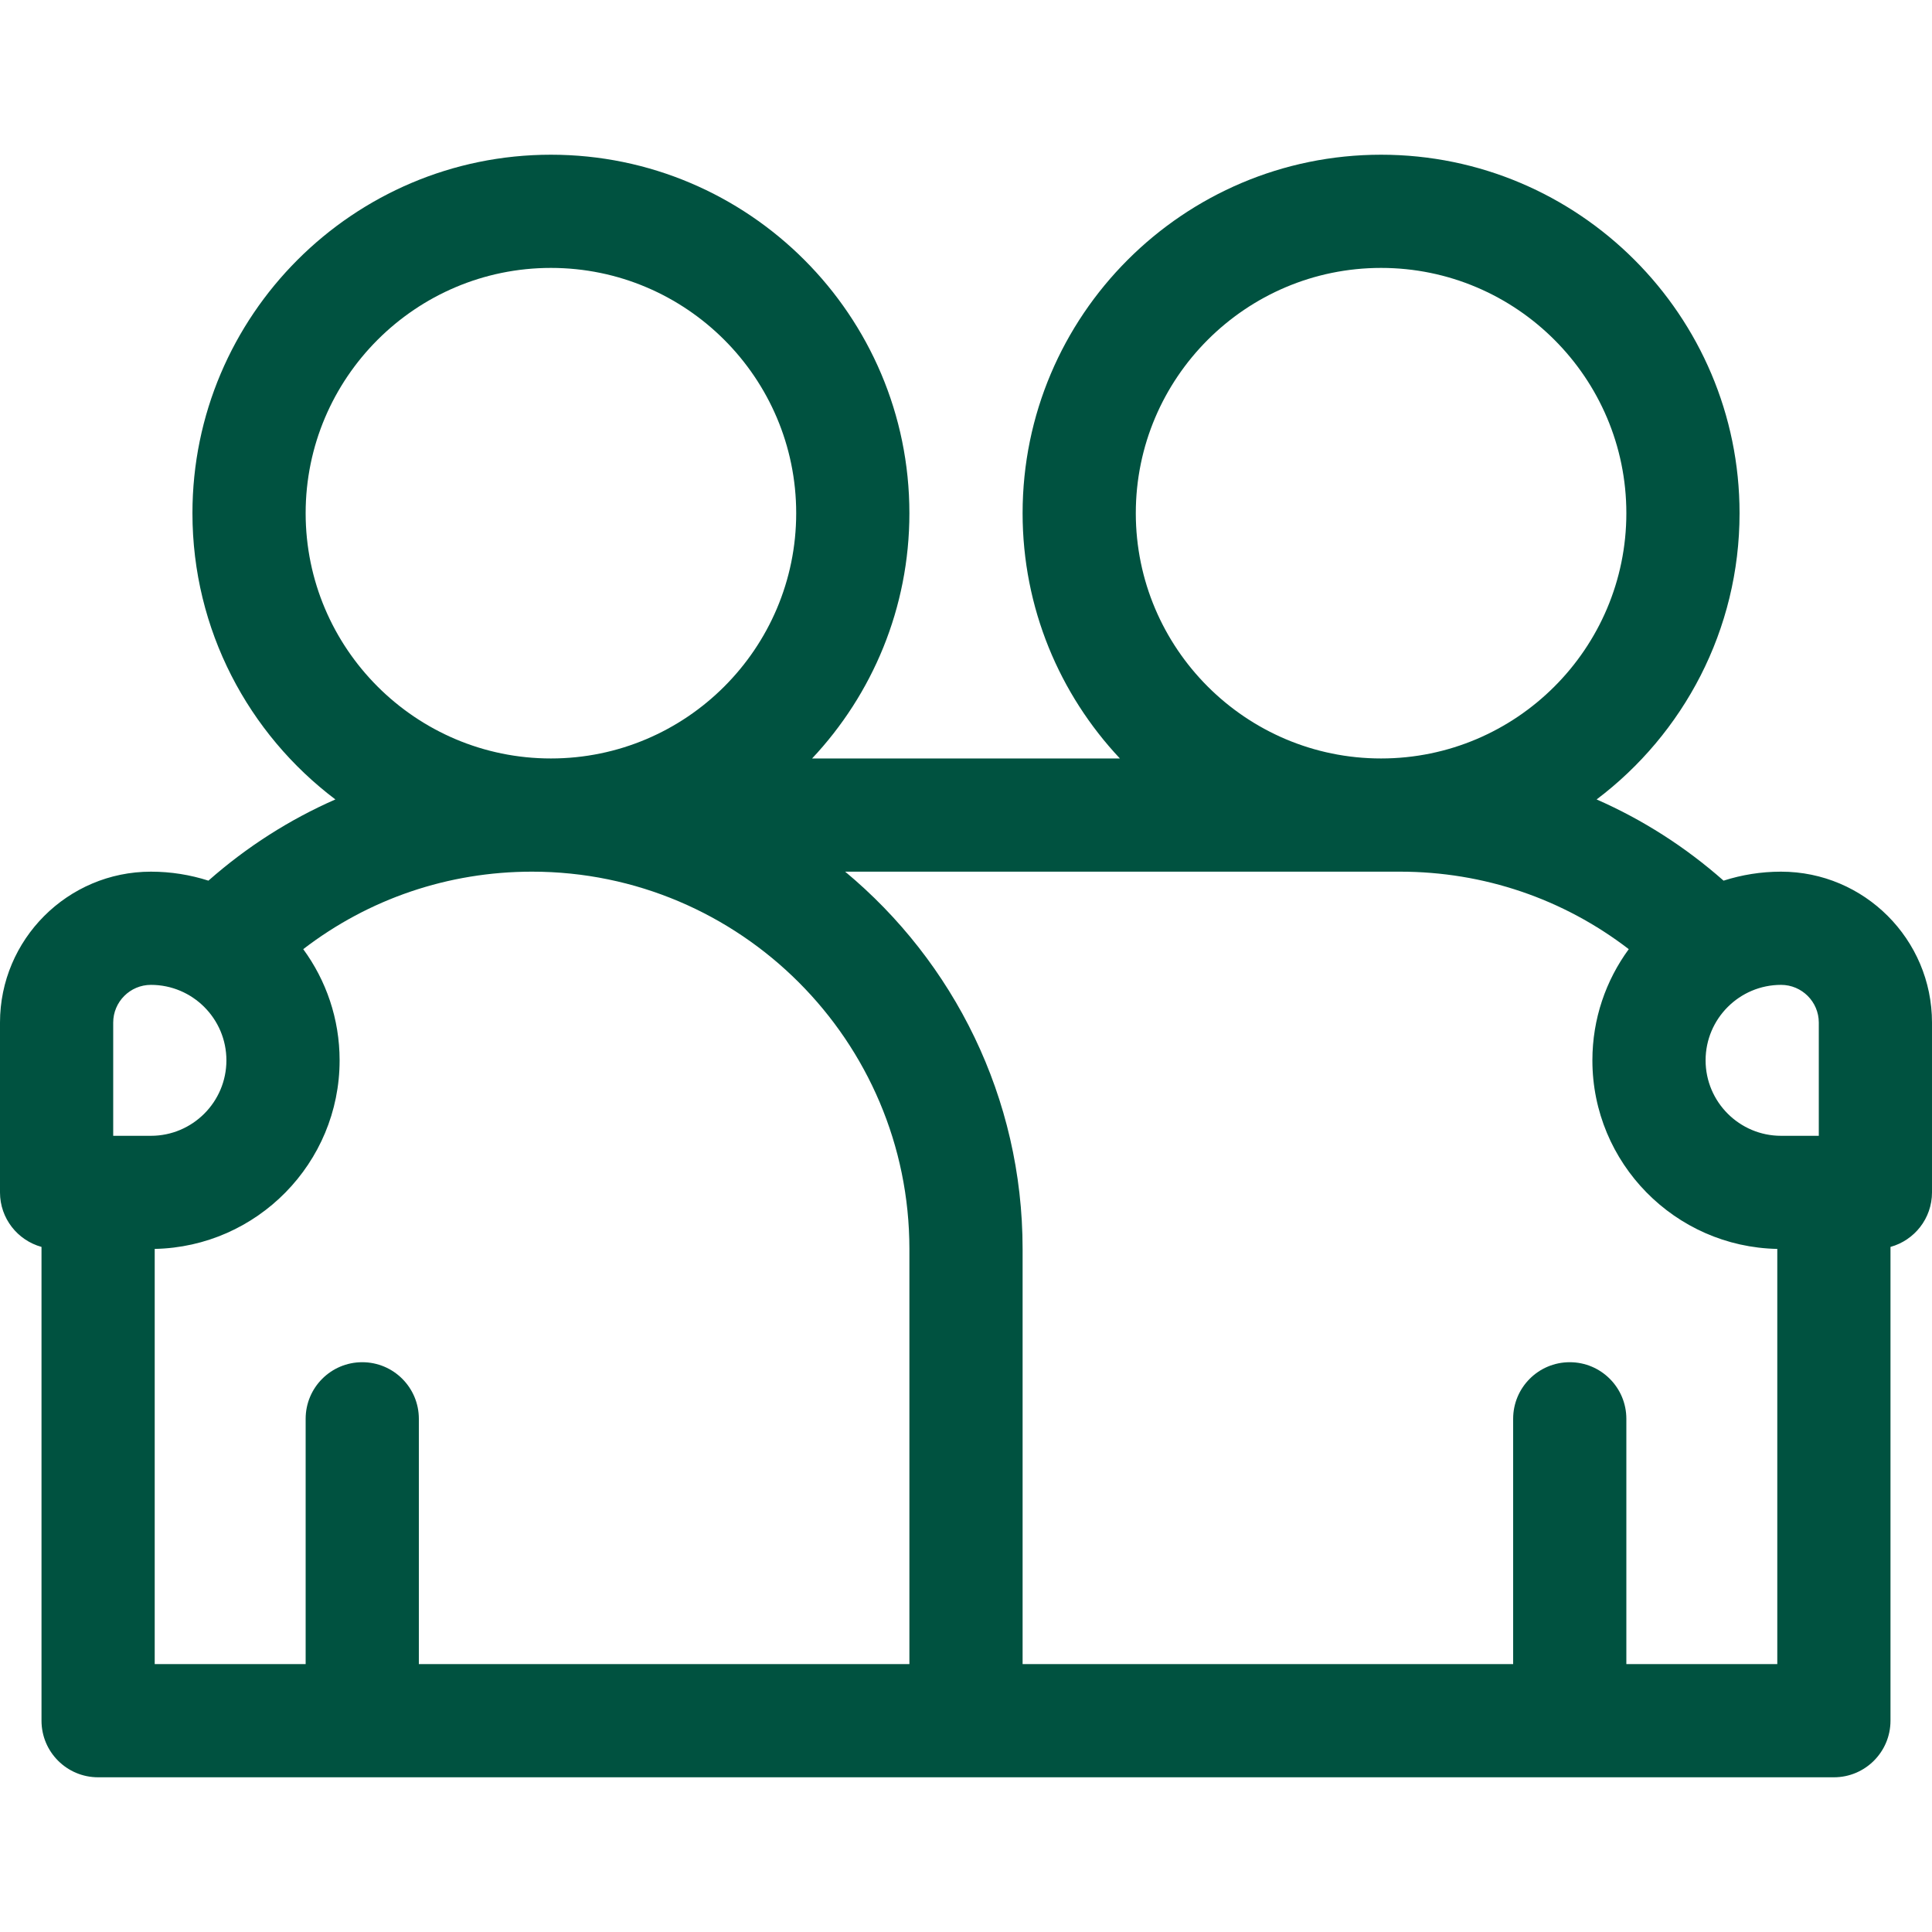 <?xml version="1.0"?>
<svg xmlns="http://www.w3.org/2000/svg" xmlns:xlink="http://www.w3.org/1999/xlink" xmlns:svgjs="http://svgjs.com/svgjs" version="1.1" width="50" height="50" x="0" y="0" viewBox="0 0 512 512" style="enable-background:new 0 0 512 512" xml:space="preserve" class=""><g><g xmlns="http://www.w3.org/2000/svg"><path d="m472 231c-5.312 0-10.429.84-15.235 2.382-10.168-8.973-21.501-16.193-33.644-21.522 22.99-17.356 37.879-44.901 37.879-75.86 0-52.383-42.617-95-95-95s-95 42.617-95 95c0 25.122 9.806 47.994 25.786 65h-81.572c15.98-17.006 25.786-39.878 25.786-65 0-52.383-42.617-95-95-95s-95 42.617-95 95c0 30.959 14.889 58.504 37.879 75.859-12.142 5.33-23.476 12.549-33.644 21.522-4.806-1.541-9.923-2.381-15.235-2.381-22.056 0-40 17.944-40 40v45c0 6.897 4.661 12.691 11 14.444v125.556c0 8.284 6.716 15 15 15h460c8.284 0 15-6.716 15-15v-125.556c6.339-1.753 11-7.547 11-14.444v-45c0-22.056-17.944-40-40-40zm10 40v30h-10c-11.028 0-20-8.972-20-20s8.972-20 20-20c5.514 0 10 4.486 10 10zm-181-135c0-35.841 29.159-65 65-65s65 29.159 65 65-29.159 65-65 65-65-29.159-65-65zm-155-65c35.841 0 65 29.159 65 65s-29.159 65-65 65-65-29.159-65-65 29.159-65 65-65zm-116 200c0-5.514 4.486-10 10-10 11.028 0 20 8.972 20 20s-8.972 20-20 20h-10zm11 59.975c27.109-.536 49-22.74 49-49.975 0-11.011-3.585-21.196-9.639-29.465 17.344-13.326 38.41-20.535 60.639-20.535 55.14 0 100 44.86 100 100v110h-130v-65c0-8.284-6.716-15-15-15s-15 6.716-15 15v65h-40zm390 110.025v-65c0-8.284-6.716-15-15-15s-15 6.716-15 15v65h-130v-110c0-40.167-18.314-76.135-47.028-100h147.028c22.229 0 43.295 7.209 60.639 20.535-6.054 8.269-9.639 18.454-9.639 29.465 0 27.235 21.891 49.438 49 49.975v110.025z" fill="#005240" data-original="#000000" style="" class=""/></g></g></svg>
